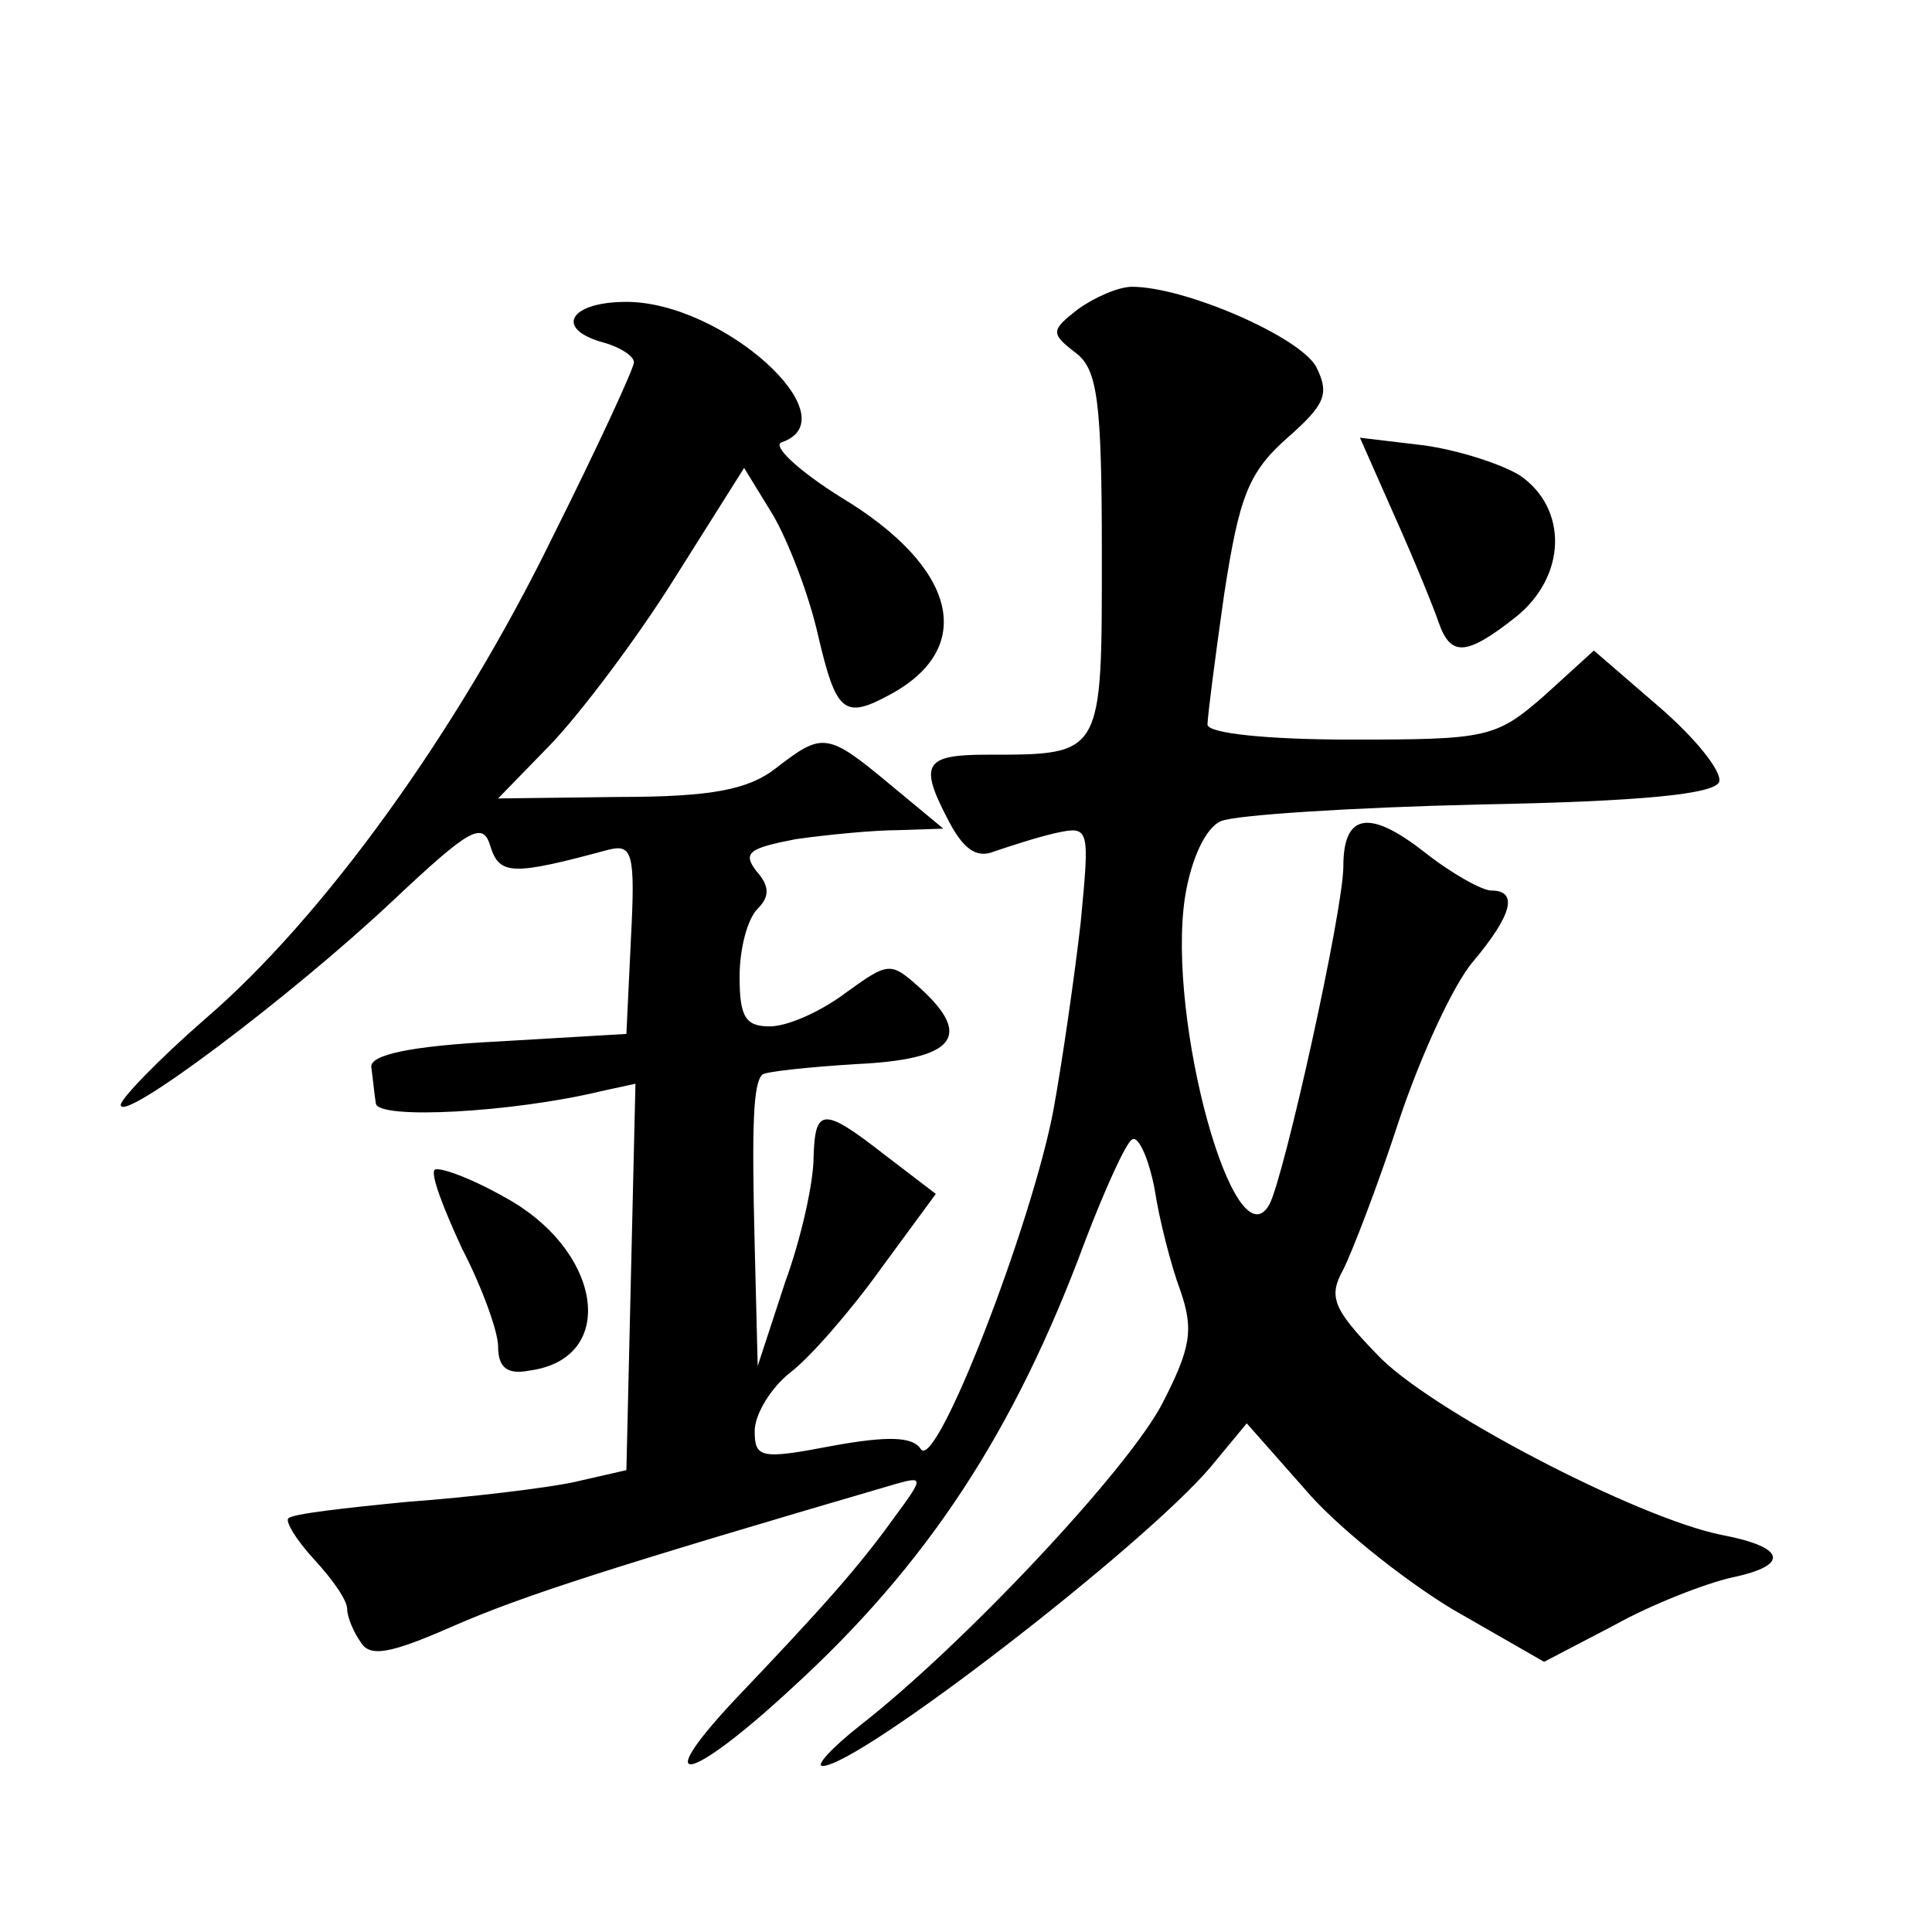 <?xml version="1.0" standalone="no"?>
<!DOCTYPE svg PUBLIC "-//W3C//DTD SVG 20010904//EN"
 "http://www.w3.org/TR/2001/REC-SVG-20010904/DTD/svg10.dtd">
<svg version="1.0" xmlns="http://www.w3.org/2000/svg"
 width="128pt" height="128pt" viewBox="0 0 128 128"
 preserveAspectRatio="xMidYMid meet">
<g transform="translate(0,128) scale(0.1,-0.1)"
fill="#0" stroke="none">
<path d="M714 1075 c-18 -14 -18 -16 -1 -29 14 -11 17 -31 17 -133 0 -134 1 -133
-76 -133 -41 0 -45 -6 -27 -41 11 -22 20 -28 32 -23 9 3 27 9 40 12 23 5 23 4 17
-59 -4 -35 -12 -91 -18 -124 -14 -75 -78 -241 -88 -225 -5 8 -21 9 -59 2 -47 -9
-51 -8 -51 10 0 11 11 29 24 39 13 10 40 41 60 69 l36 49 -34 26 c-41 32 -46 31
-47 -2 0 -16 -8 -53 -19 -83 l-18 -55 -2 80 c-2 80 -1 107 5 113 2 2 30 5 62 7
65 3 78 18 43 50 -20 18 -21 18 -50 -3 -16 -12 -38 -22 -50 -22 -16 0 -20 6 -20
33 0 18 5 38 12 45 8 8 8 15 -1 25 -9 12 -5 15 26 21 21 3 52 6 68 6 l30 1 -35
29 c-42 35 -45 35 -76 11 -18 -14 -42 -19 -104 -19 l-80 -1 35 36 c20 21 57 70
82 110 l46 73 19 -31 c10 -17 24 -53 30 -80 12 -51 17 -56 48 -39 57 31 44 84 -32
130 -29 18 -47 35 -40 37 46 16 -39 93 -103 93 -38 0 -48 -18 -15 -27 11 -3 20
-9 20 -13 0 -4 -24 -56 -54 -116 -63 -129 -152 -252 -230 -319 -31 -27 -56 -53
-56 -57 0 -13 113 72 180 135 52 49 60 53 65 36 6 -19 15 -19 78 -2 16 4 18 -2
15 -59 l-3 -63 -85 -5 c-59 -3 -85 -9 -84 -17 1 -7 2 -18 3 -24 1 -11 91 -6 149
8 l23 5 -3 -128 -3 -128 -35 -8 c-19 -4 -69 -10 -110 -13 -41 -4 -77 -8 -79 -11
-2 -2 5 -14 17 -27 12 -13 22 -27 22 -33 0 -5 4 -15 9 -22 6 -10 19 -8 62 11 46
20 105 39 293 94 18 5 18 4 -2 -23 -23 -32 -46 -58 -106 -121 -56 -60 -29 -54 38
8 90 82 148 170 195 297 13 34 27 65 31 67 4 3 11 -12 15 -33 3 -20 11 -51 17 -67
9 -26 7 -38 -12 -75 -23 -44 -132 -160 -200 -213 -19 -15 -30 -27 -25 -27 24 0
212 145 257 198 l24 29 38 -43 c20 -24 65 -60 98 -80 l61 -35 46 24 c25 14 61 28
79 32 38 8 35 20 -7 28 -56 11 -196 84 -229 120 -29 30 -32 38 -22 56 6 12 23 56
37 99 14 42 36 90 49 105 26 31 30 47 12 47 -6 0 -26 11 -45 26 -36 28 -53 25 -53
-10 0 -29 -39 -205 -49 -224 -23 -41 -68 122 -56 203 4 26 14 47 24 51 9 4 86 9
171 11 109 2 156 7 159 15 2 7 -16 29 -39 49 l-44 38 -33 -30 c-32 -28 -38 -29
-128 -29 -54 0 -95 4 -95 10 0 5 5 44 11 86 10 65 16 81 42 104 25 22 28 29 19
47 -11 20 -87 53 -122 53 -9 0 -25 -7 -36 -15z M924 938 c13 -29 26 -61 29 -70
8 -23 18 -23 51 3 34 27 35 72 3 94 -13 8 -42 17 -64 20 l-42 5 23 -52z M288 505
c-3 -3 6 -26 18 -52 13 -25 24 -55 24 -65 0 -14 6 -19 21 -16 59 8 48 80 -17 115
-23 13 -43 20 -46 18z"/>
</g>
</svg>
